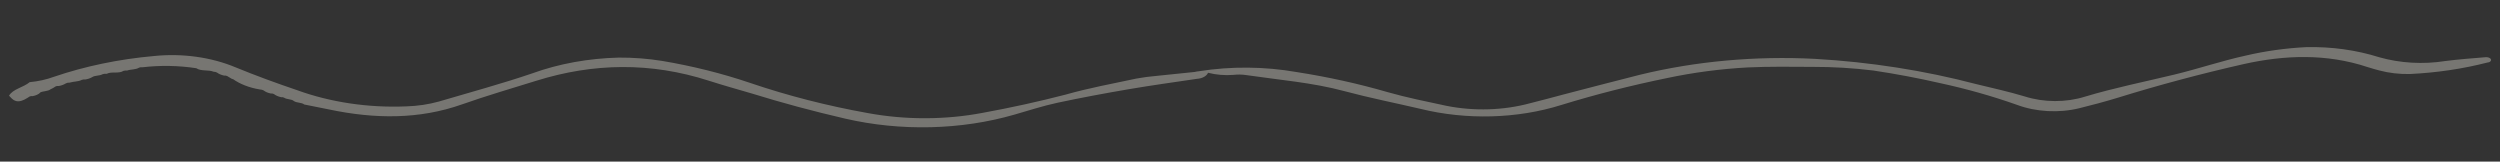 <svg width="263" height="17" viewBox="0 0 263 17" fill="none" xmlns="http://www.w3.org/2000/svg">
<rect x="0" y="0" width="263" height="17" fill="#333333" stroke="none"/>
<g opacity="0.35">
<path fill-rule="evenodd" clip-rule="evenodd" d="M261.989 6.156C261.876 6.06 261.698 6.007 261.515 6.015C260.083 6.135 258.642 6.237 257.217 6.424C254.919 6.786 252.493 6.646 250.303 6.025C247.899 5.263 245.259 4.897 242.611 4.959C240.44 5.069 238.305 5.367 236.261 5.846C233.702 6.407 231.277 7.235 228.727 7.85C225.596 8.606 222.395 9.246 219.344 10.166C217.349 10.795 215.016 10.788 213.001 10.146C211.35 9.646 209.606 9.265 207.899 8.848C202.467 7.421 196.759 6.526 190.957 6.193C184.687 5.867 178.404 6.436 172.538 7.861C169.849 8.534 167.178 9.244 164.498 9.935C163.319 10.241 162.158 10.572 160.971 10.859C158.191 11.615 155.088 11.713 152.183 11.136C150.101 10.688 147.999 10.27 145.992 9.697C142.9 8.8 139.693 8.092 136.412 7.582C133.039 6.99 129.507 6.96 126.137 7.493C125.98 7.507 125.825 7.533 125.677 7.57C124.336 7.704 122.996 7.837 121.664 7.984C120.946 8.044 120.236 8.138 119.541 8.267C117.047 8.798 114.509 9.268 112.104 9.952C109.253 10.69 106.344 11.33 103.389 11.869C99.463 12.617 95.283 12.628 91.314 11.9C87.024 11.132 82.863 10.066 78.902 8.719C75.962 7.724 72.867 6.949 69.674 6.411C68.173 6.167 66.635 6.049 65.096 6.059C61.9 6.138 58.787 6.705 56 7.715C52.791 8.814 49.456 9.705 46.166 10.682C45.084 10.983 43.926 11.155 42.747 11.191C38.75 11.358 34.747 10.761 31.216 9.472C29.029 8.732 26.879 7.944 24.786 7.085C22.221 6.011 19.163 5.587 16.189 5.895C12.508 6.222 8.949 6.962 5.663 8.082C4.877 8.37 4.016 8.56 3.123 8.643C2.462 9.2 1.332 9.367 0.953 10.069C1.33 10.48 1.69 10.91 2.559 10.484C2.761 10.378 2.953 10.264 3.133 10.143L3.28 10.109L3.436 10.112C3.761 10.054 4.045 9.925 4.24 9.745L4.185 9.744C4.528 9.562 5.049 9.626 5.338 9.377L5.282 9.412C5.496 9.314 5.695 9.202 5.875 9.078L6.022 9.044L6.187 9.047C6.468 8.997 6.725 8.902 6.934 8.77C7.045 8.71 7.187 8.682 7.33 8.692C7.745 8.56 8.248 8.599 8.609 8.4L8.784 8.36L8.958 8.363C9.233 8.324 9.487 8.239 9.696 8.116C9.984 7.915 10.468 7.996 10.774 7.814C10.914 7.764 11.075 7.746 11.233 7.762C11.742 7.492 12.498 7.784 12.99 7.454L13.174 7.421L13.357 7.424C13.763 7.28 14.275 7.343 14.637 7.114L14.802 7.074L14.986 7.077C16.859 6.859 18.785 6.892 20.649 7.176C21.166 7.524 21.931 7.313 22.477 7.547C22.603 7.547 22.726 7.577 22.823 7.631C23.029 7.783 23.294 7.895 23.588 7.953L23.762 7.956L23.908 8.007C24.089 8.119 24.271 8.231 24.461 8.338L24.462 8.289C25.232 8.842 26.231 9.232 27.331 9.41C27.473 9.415 27.61 9.449 27.723 9.507C27.924 9.664 28.19 9.778 28.487 9.835L28.652 9.838L28.807 9.889C29.01 10.046 29.275 10.162 29.572 10.223L29.736 10.226L29.892 10.277C30.172 10.482 30.669 10.4 30.921 10.634C31.22 10.839 31.726 10.763 32.006 10.992L34.619 11.515C39.414 12.524 44.089 12.576 48.609 10.979C51.155 10.08 53.799 9.309 56.417 8.496C62.437 6.617 68.461 6.529 74.551 8.486C76.028 8.959 77.543 9.385 79.047 9.823C82.27 10.819 85.565 11.707 88.921 12.481C94.76 13.831 101.124 13.679 106.732 12.054C108.215 11.626 109.681 11.15 111.227 10.814C113.712 10.283 116.241 9.812 118.779 9.379C121.142 8.979 123.532 8.645 125.912 8.294C126.469 8.262 126.935 8.009 127.088 7.655C127.94 7.873 128.859 7.95 129.761 7.877C130.206 7.824 130.665 7.832 131.108 7.9C134.564 8.408 138.098 8.688 141.429 9.587C144.048 10.292 146.761 10.829 149.427 11.45C154.278 12.644 159.625 12.497 164.249 11.044C167.854 9.936 171.57 8.991 175.373 8.213C178.131 7.626 180.986 7.25 183.882 7.092C186.148 6.992 188.403 7.019 190.667 7.035C192.815 7.03 194.961 7.158 197.078 7.419C199.464 7.776 201.819 8.221 204.132 8.752C206.901 9.352 209.587 10.111 212.16 11.021C214.18 11.779 216.592 11.912 218.746 11.384C220.099 11.051 221.444 10.693 222.753 10.293C227.083 8.951 231.523 7.765 236.053 6.738C240.36 5.779 244.754 5.626 249.047 7.05C249.448 7.184 249.877 7.294 250.297 7.41C251.319 7.682 252.413 7.81 253.508 7.787C256.317 7.655 259.075 7.246 261.689 6.575C261.832 6.566 261.957 6.509 262.019 6.423C262.08 6.338 262.069 6.237 261.989 6.156Z" fill="#F5F3E7"/>
</g>
</svg>
